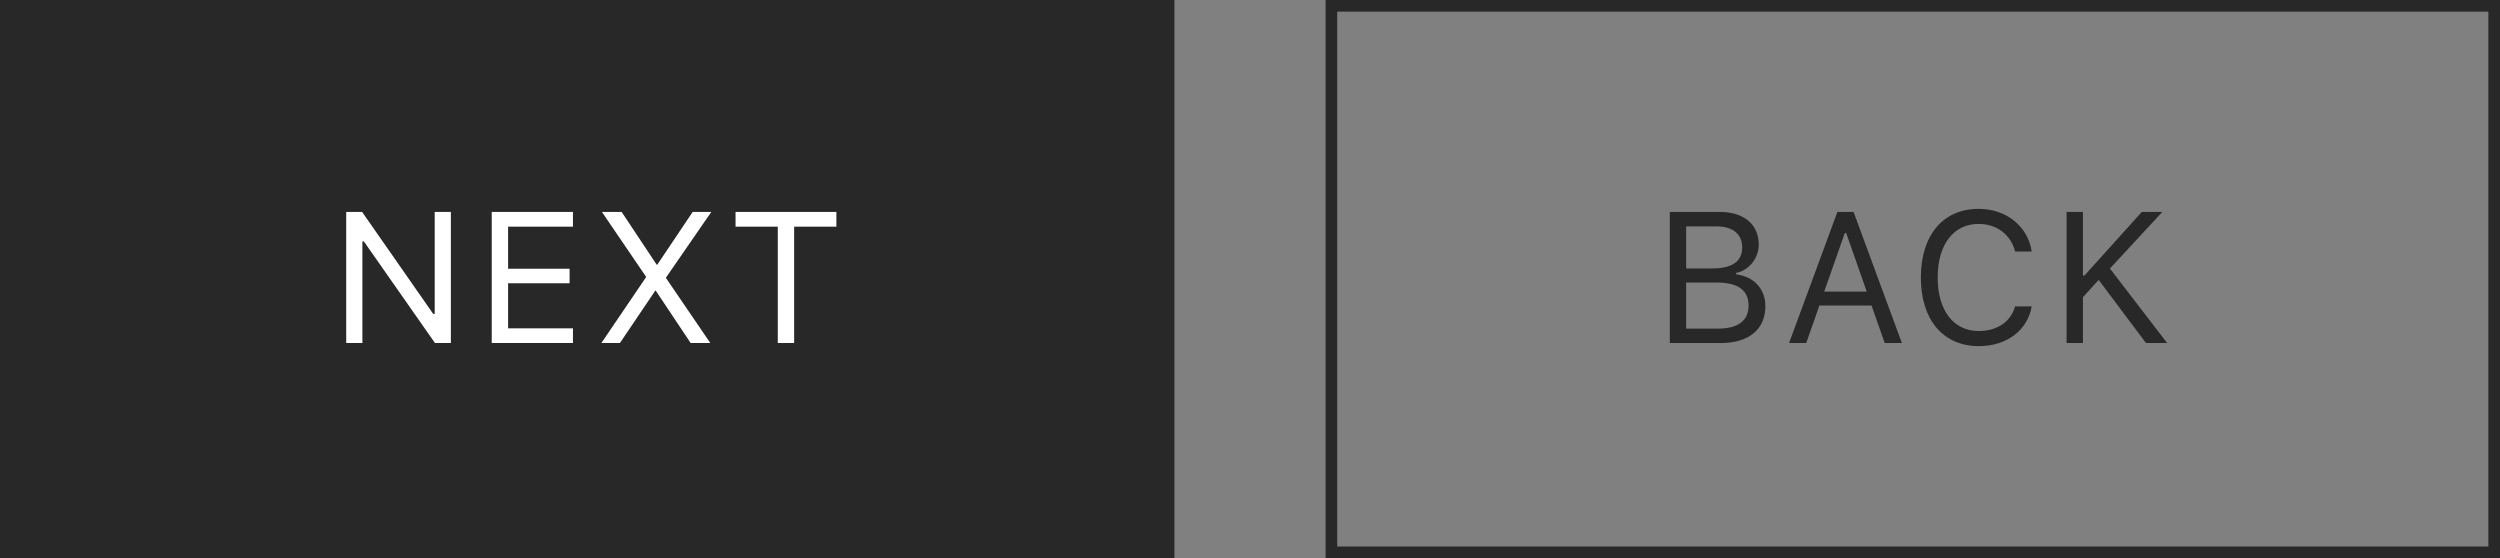 <svg width="215" height="48" viewBox="0 0 215 48" fill="none" xmlns="http://www.w3.org/2000/svg">
<rect x="0" y="0" width="215" height="48" fill="#808080" stroke="none"/>
<rect x="114.5" y="0.5" width="100" height="47" stroke="#282828"/>
<path d="M143.603 29.5V18.227H147.915C149.985 18.227 151.251 19.312 151.251 21.031V21.047C151.251 22.211 150.392 23.273 149.306 23.469V23.594C150.845 23.789 151.821 24.844 151.821 26.328V26.344C151.821 28.32 150.399 29.5 148.001 29.5H143.603ZM147.618 19.469H145.009V23.086H147.259C148.962 23.086 149.829 22.477 149.829 21.289V21.273C149.829 20.133 149.017 19.469 147.618 19.469ZM147.657 24.297H145.009V28.258H147.79C149.485 28.258 150.376 27.57 150.376 26.273V26.258C150.376 24.961 149.454 24.297 147.657 24.297ZM153.86 29.5L158.016 18.227H159.407L163.563 29.5H162.086L160.953 26.273H156.469L155.336 29.5H153.86ZM158.649 20.047L156.883 25.078H160.539L158.774 20.047H158.649ZM170.172 29.766C167.109 29.766 165.195 27.5 165.195 23.875V23.859C165.195 20.227 167.101 17.961 170.164 17.961C172.539 17.961 174.39 19.453 174.726 21.617L174.718 21.633H173.304L173.297 21.617C172.922 20.172 171.718 19.258 170.164 19.258C168 19.258 166.64 21.039 166.64 23.859V23.875C166.64 26.695 168 28.469 170.172 28.469C171.742 28.469 172.937 27.664 173.289 26.367L173.304 26.352H174.726V26.367C174.351 28.43 172.57 29.766 170.172 29.766ZM177.726 29.5V18.227H179.132V23.703H179.257L184.194 18.227H185.96L181.452 23.094L186.374 29.5H184.554L180.483 24.07L179.132 25.562V29.5H177.726Z" fill="#282828"/>
<rect width="101" height="48" fill="#282828"/>
<path d="M29.774 29.5V18.227H31.142L37.259 27H37.384V18.227H38.774V29.5H37.407L31.29 20.758H31.165V29.5H29.774ZM42.289 29.5V18.227H49.274V19.492H43.696V23.109H48.985V24.359H43.696V28.234H49.274V29.5H42.289ZM51.718 29.5L55.562 23.836V23.805L51.765 18.227H53.461L56.476 22.766H56.523L59.57 18.227H61.172L57.273 23.875V23.906L61.086 29.5H59.398L56.398 25H56.351L53.312 29.5H51.718ZM66.89 29.5V19.492H63.257V18.227H71.929V19.492H68.296V29.5H66.89Z" fill="white"/>
</svg>
